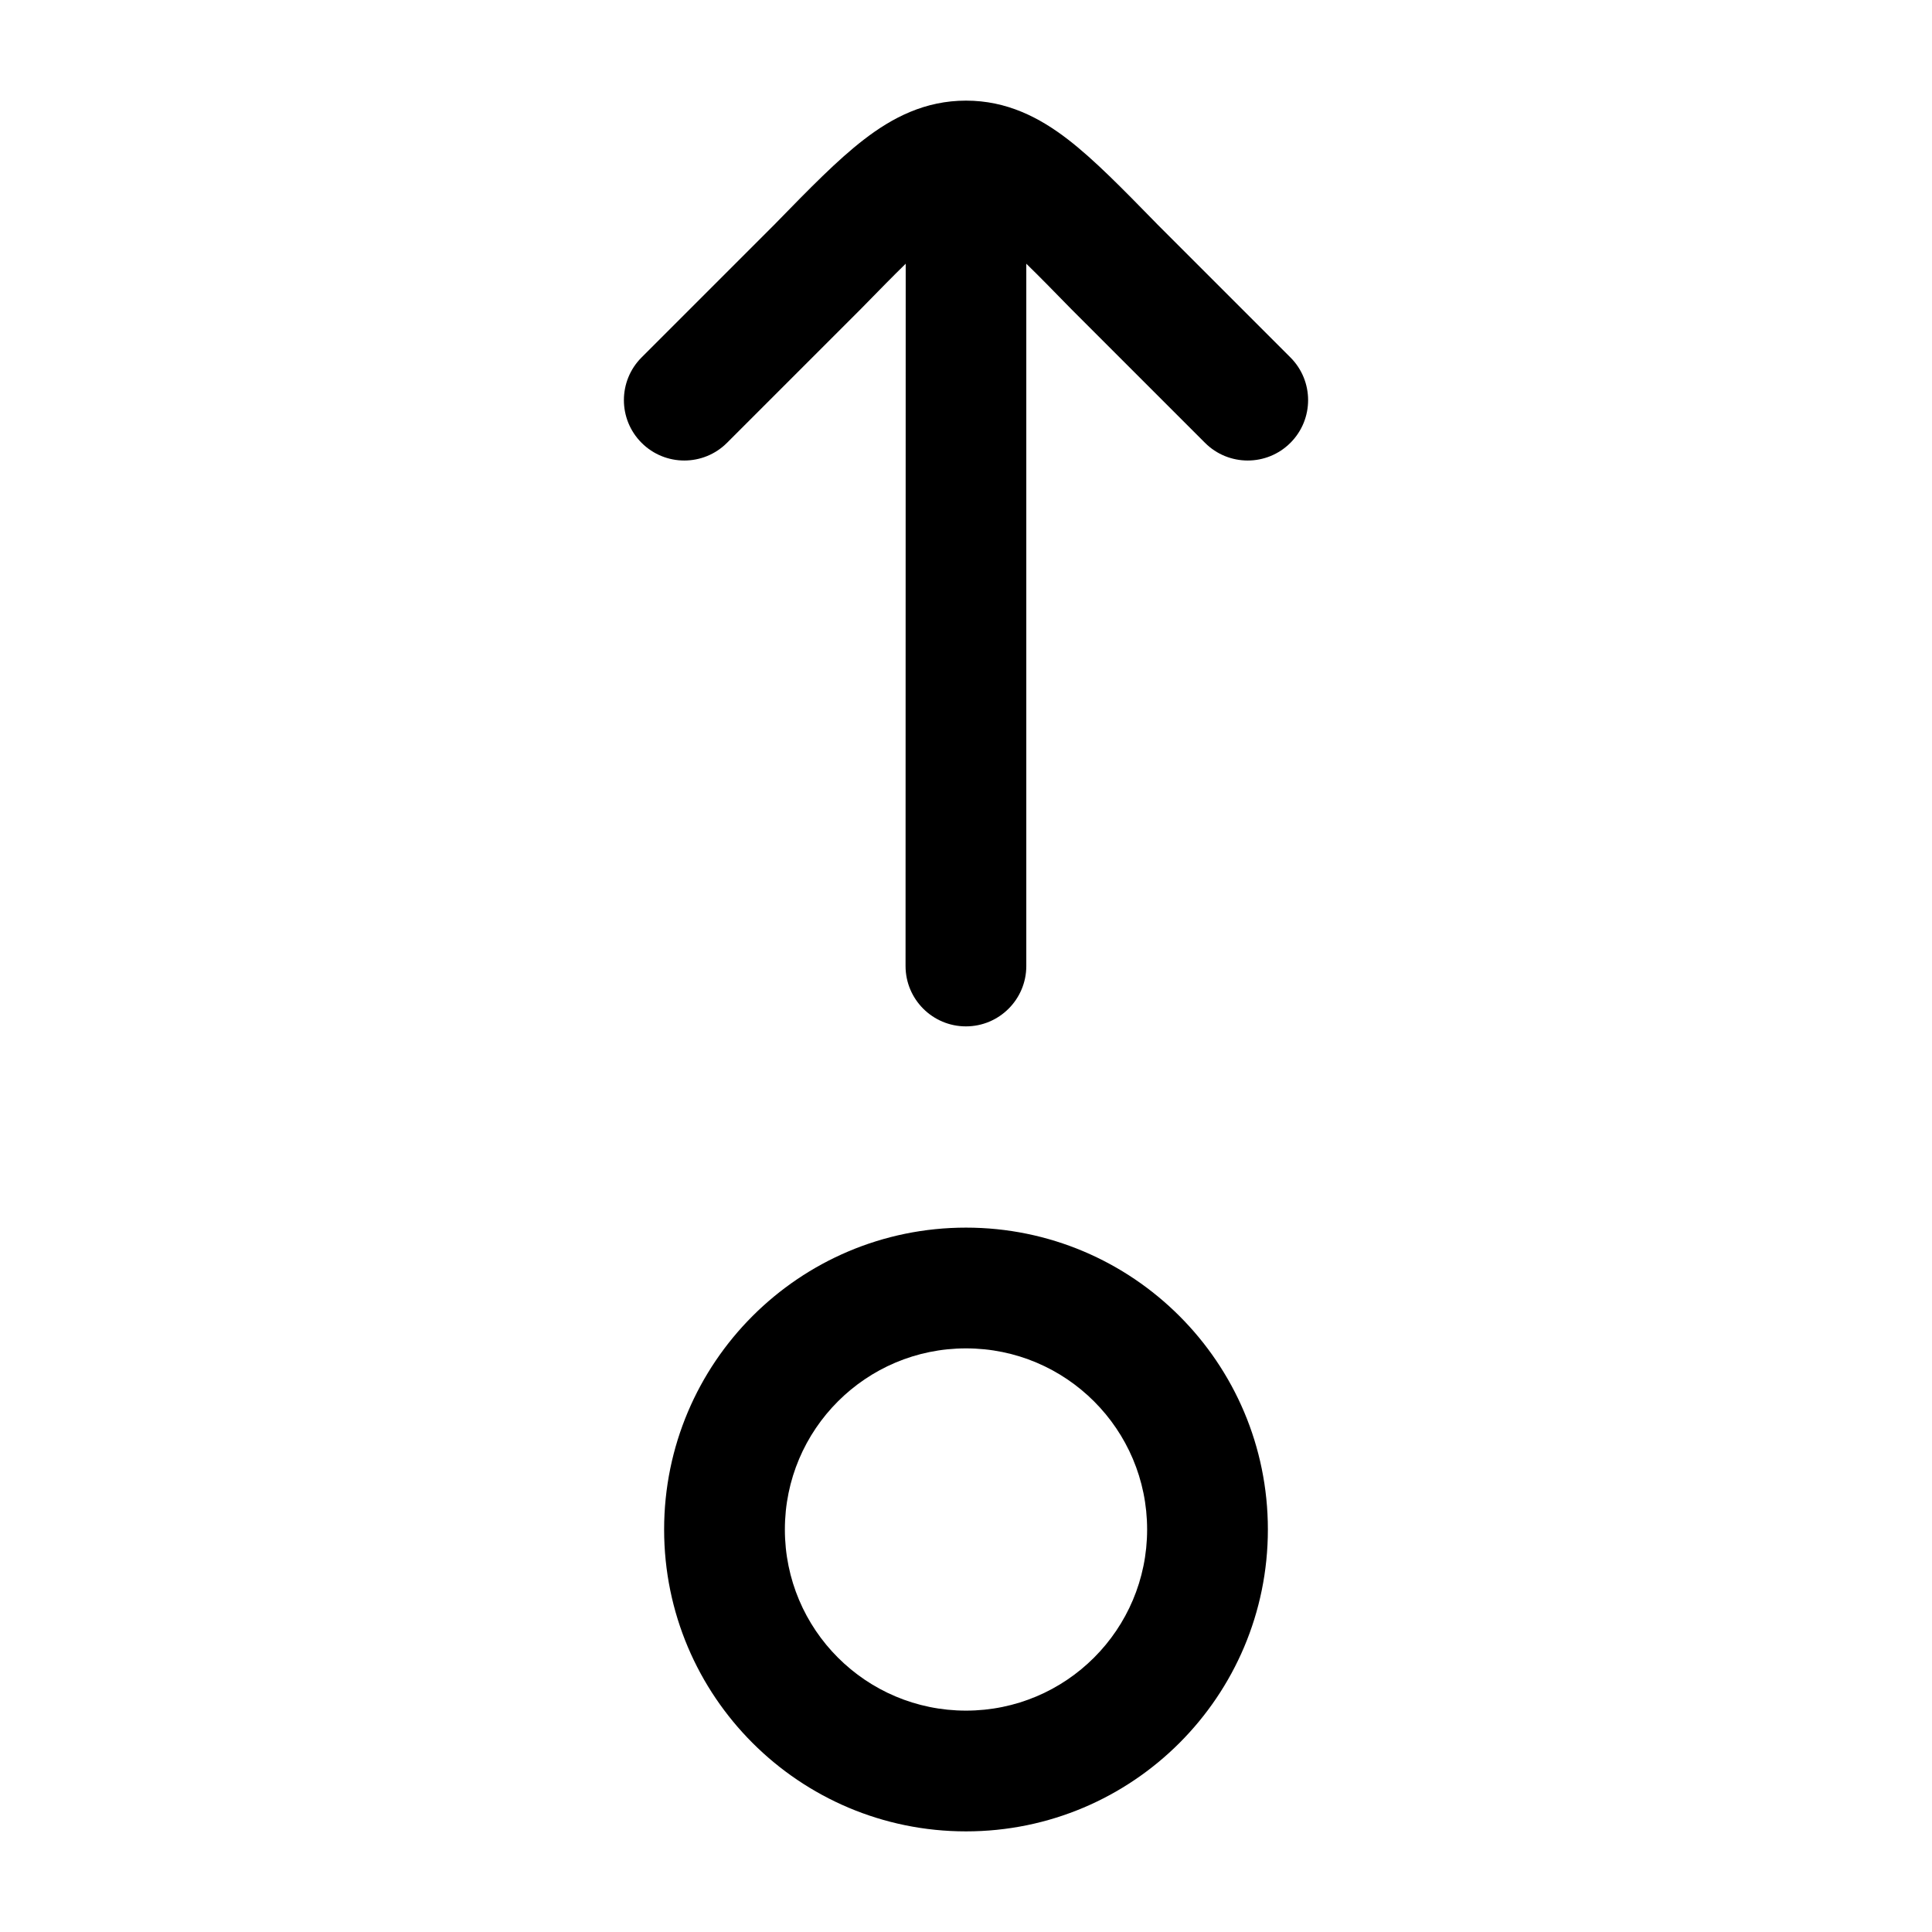 <svg fill="none" height="24" viewBox="0 0 24 24" width="24" xmlns="http://www.w3.org/2000/svg"><g clip-rule="evenodd" fill="rgb(0,0,0)" fill-rule="evenodd"><path d="m14.25 19c0 1.243-1.007 2.25-2.25 2.25-1.243 0-2.25-1.007-2.25-2.25 0-1.243 1.007-2.25 2.25-2.25 1.243 0 2.25 1.007 2.25 2.25zm-2.25 3.75c2.071 0 3.75-1.679 3.75-3.75 0-2.071-1.679-3.75-3.75-3.75-2.071 0-3.75 1.679-3.75 3.75 0 2.071 1.679 3.75 3.75 3.75z"/><path d="m11.251 3.276c-.154.15-.335.335-.557.562l-.007.007-1.656 1.656c-.293.293-.768.293-1.061-0-.293-.293-.293-.768 0-1.061l1.653-1.653c.01-.011.021-.021.031-.032.398-.408.75-.769 1.076-1.02.357-.276.763-.485 1.27-.485s.913.209 1.27.485c.326.252.678.613 1.076 1.02.01.011.021.021.031.032l1.653 1.653c.293.293.293.768 0 1.061-.293.293-.768.293-1.061 0l-1.663-1.663c-.222-.228-.403-.412-.557-.562v8.724c0 .414-.336.75-.75.75s-.75-.336-.75-.75z"/></g></svg>
